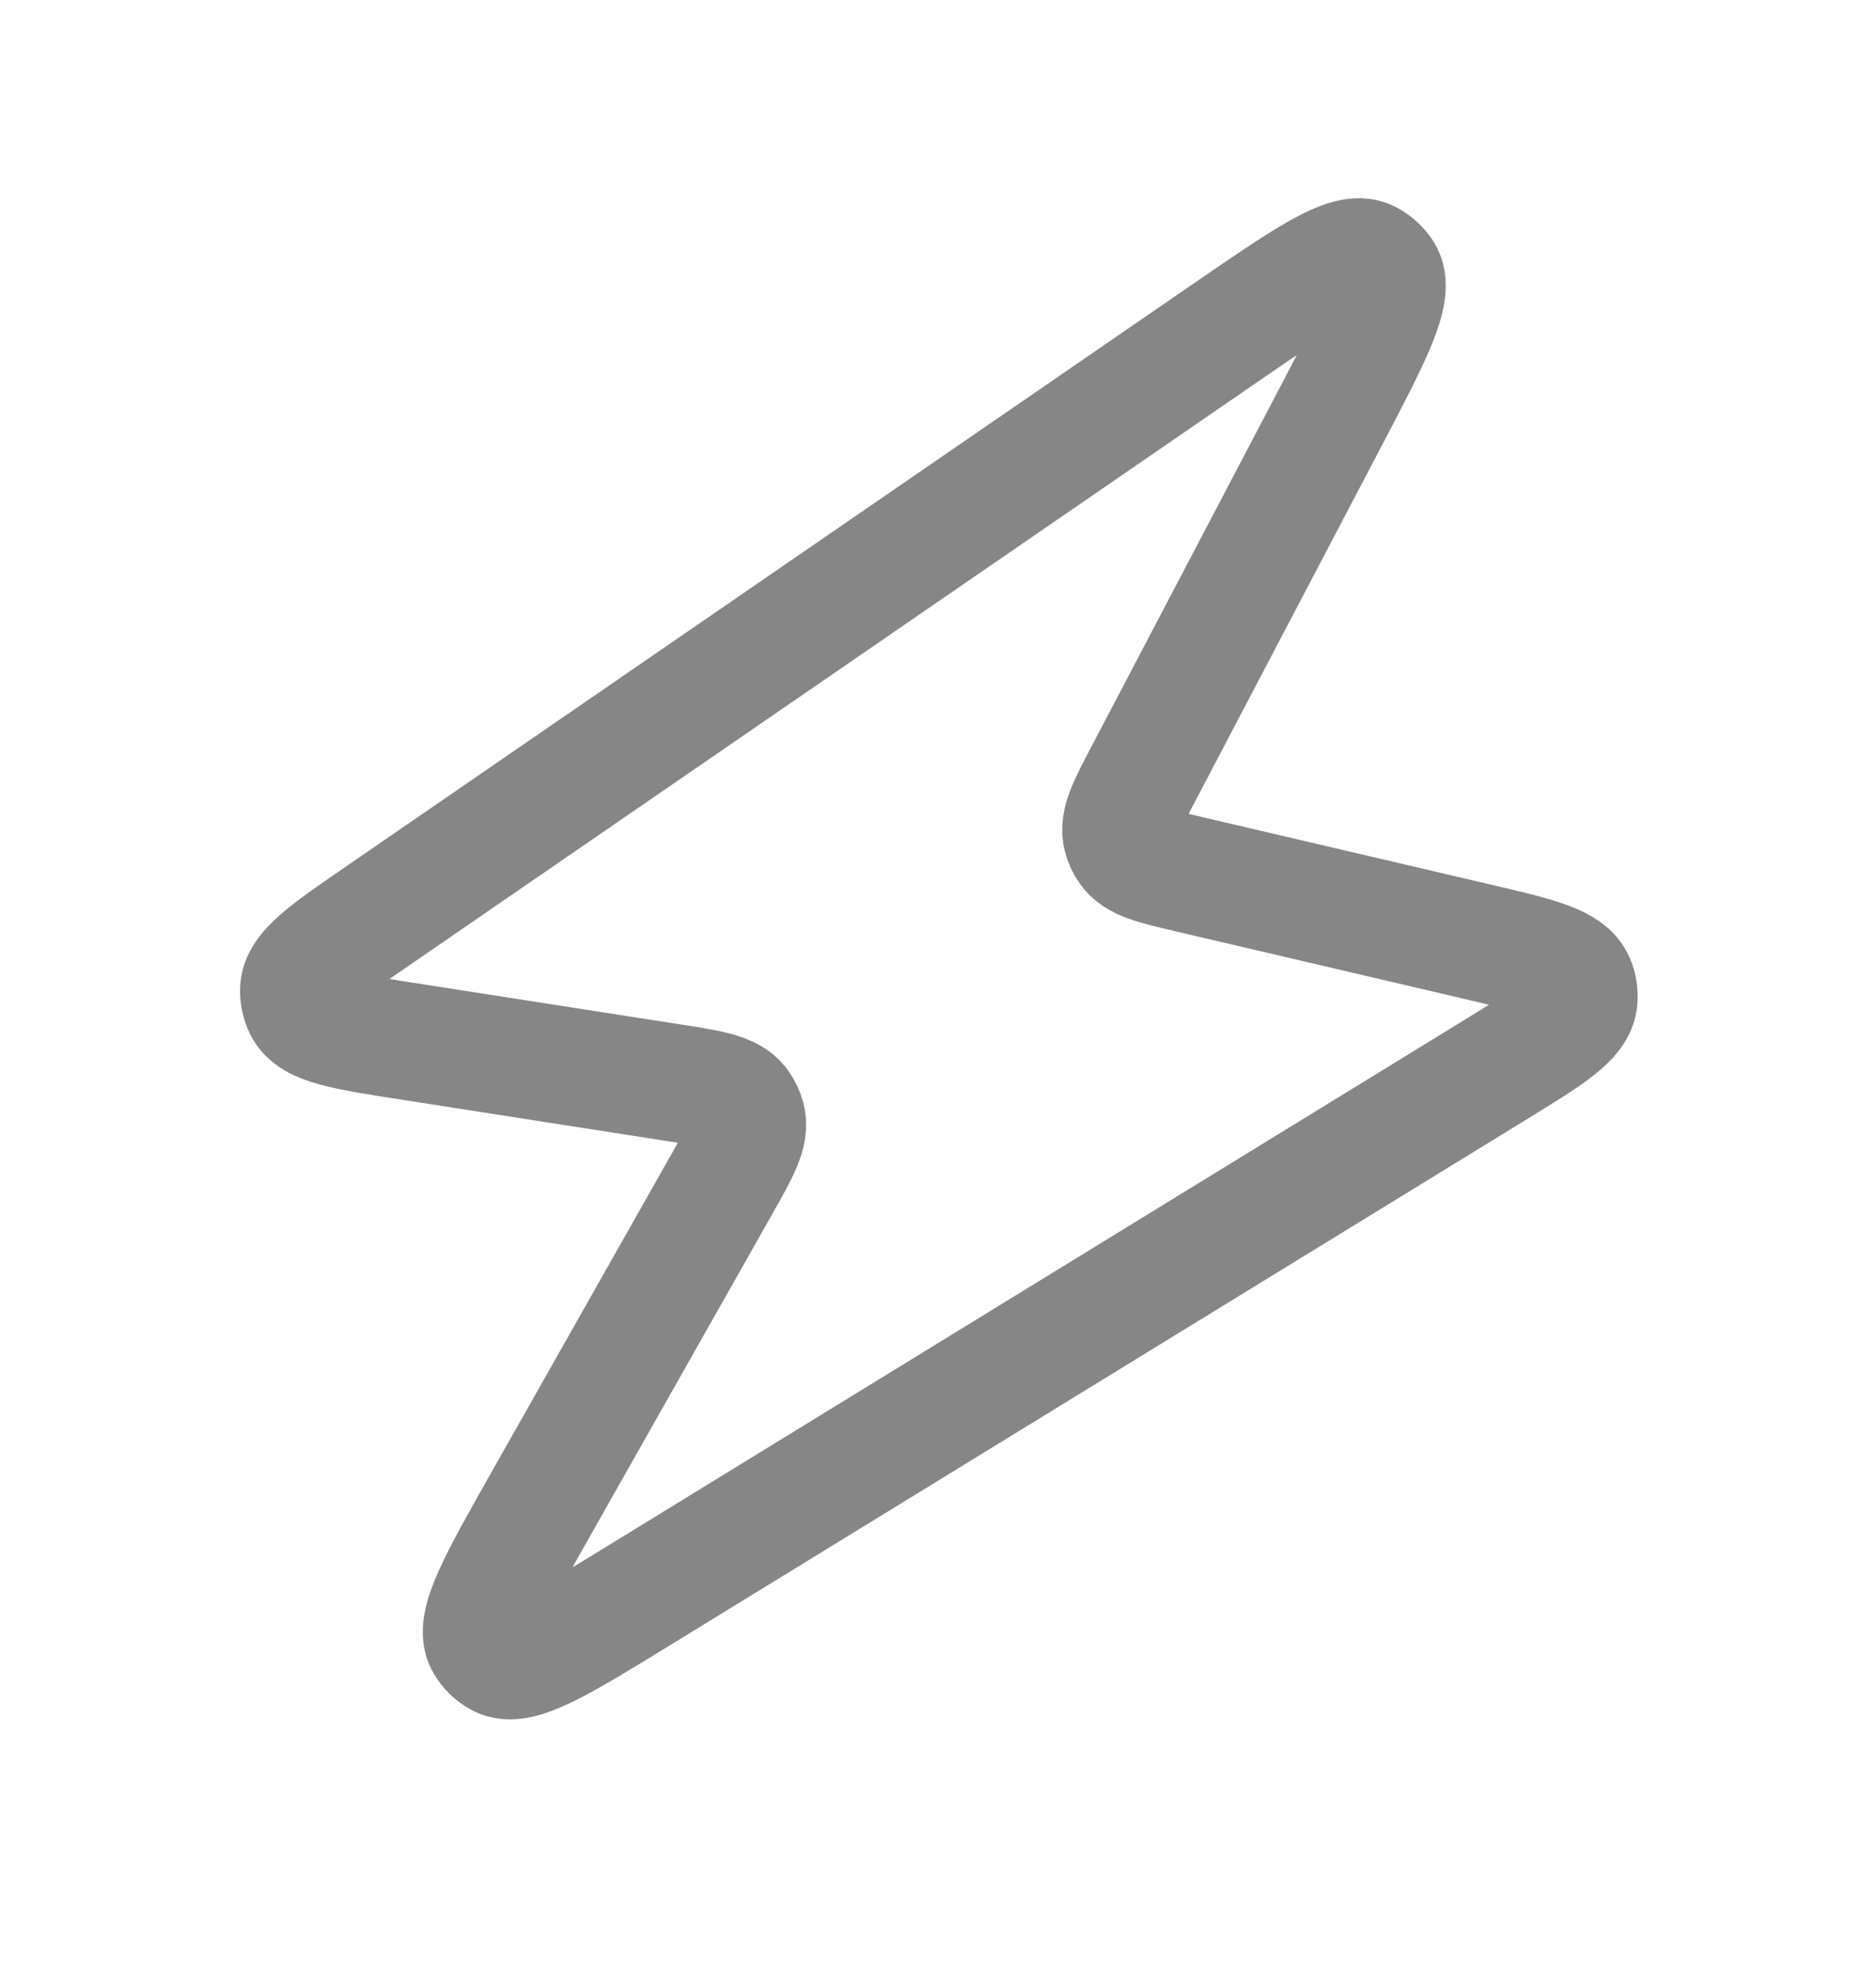 <svg width="20" height="21" viewBox="0 0 20 21" fill="none" xmlns="http://www.w3.org/2000/svg">
<path d="M4.365 11.097C3.671 10.989 3.323 10.935 3.227 10.742C3.198 10.682 3.183 10.617 3.184 10.55C3.187 10.335 3.476 10.136 4.056 9.738L13.057 3.551C13.932 2.95 14.369 2.65 14.589 2.759C14.655 2.792 14.712 2.842 14.752 2.904C14.886 3.109 14.64 3.579 14.146 4.518L12.193 8.238C12.01 8.586 11.919 8.76 11.958 8.915C11.97 8.964 11.991 9.011 12.021 9.052C12.112 9.183 12.303 9.227 12.687 9.317L15.723 10.027C16.388 10.182 16.72 10.26 16.802 10.456C16.828 10.517 16.838 10.583 16.833 10.649C16.817 10.861 16.526 11.039 15.945 11.396L6.84 16.982C5.968 17.517 5.532 17.784 5.32 17.667C5.255 17.632 5.201 17.58 5.164 17.516C5.039 17.308 5.291 16.863 5.795 15.973L7.682 12.64C7.896 12.262 8.003 12.073 7.96 11.909C7.946 11.857 7.923 11.808 7.891 11.765C7.789 11.63 7.574 11.596 7.145 11.53L4.365 11.097Z" stroke="#868686" stroke-width="1.25" stroke-linejoin="round"/>
</svg>
